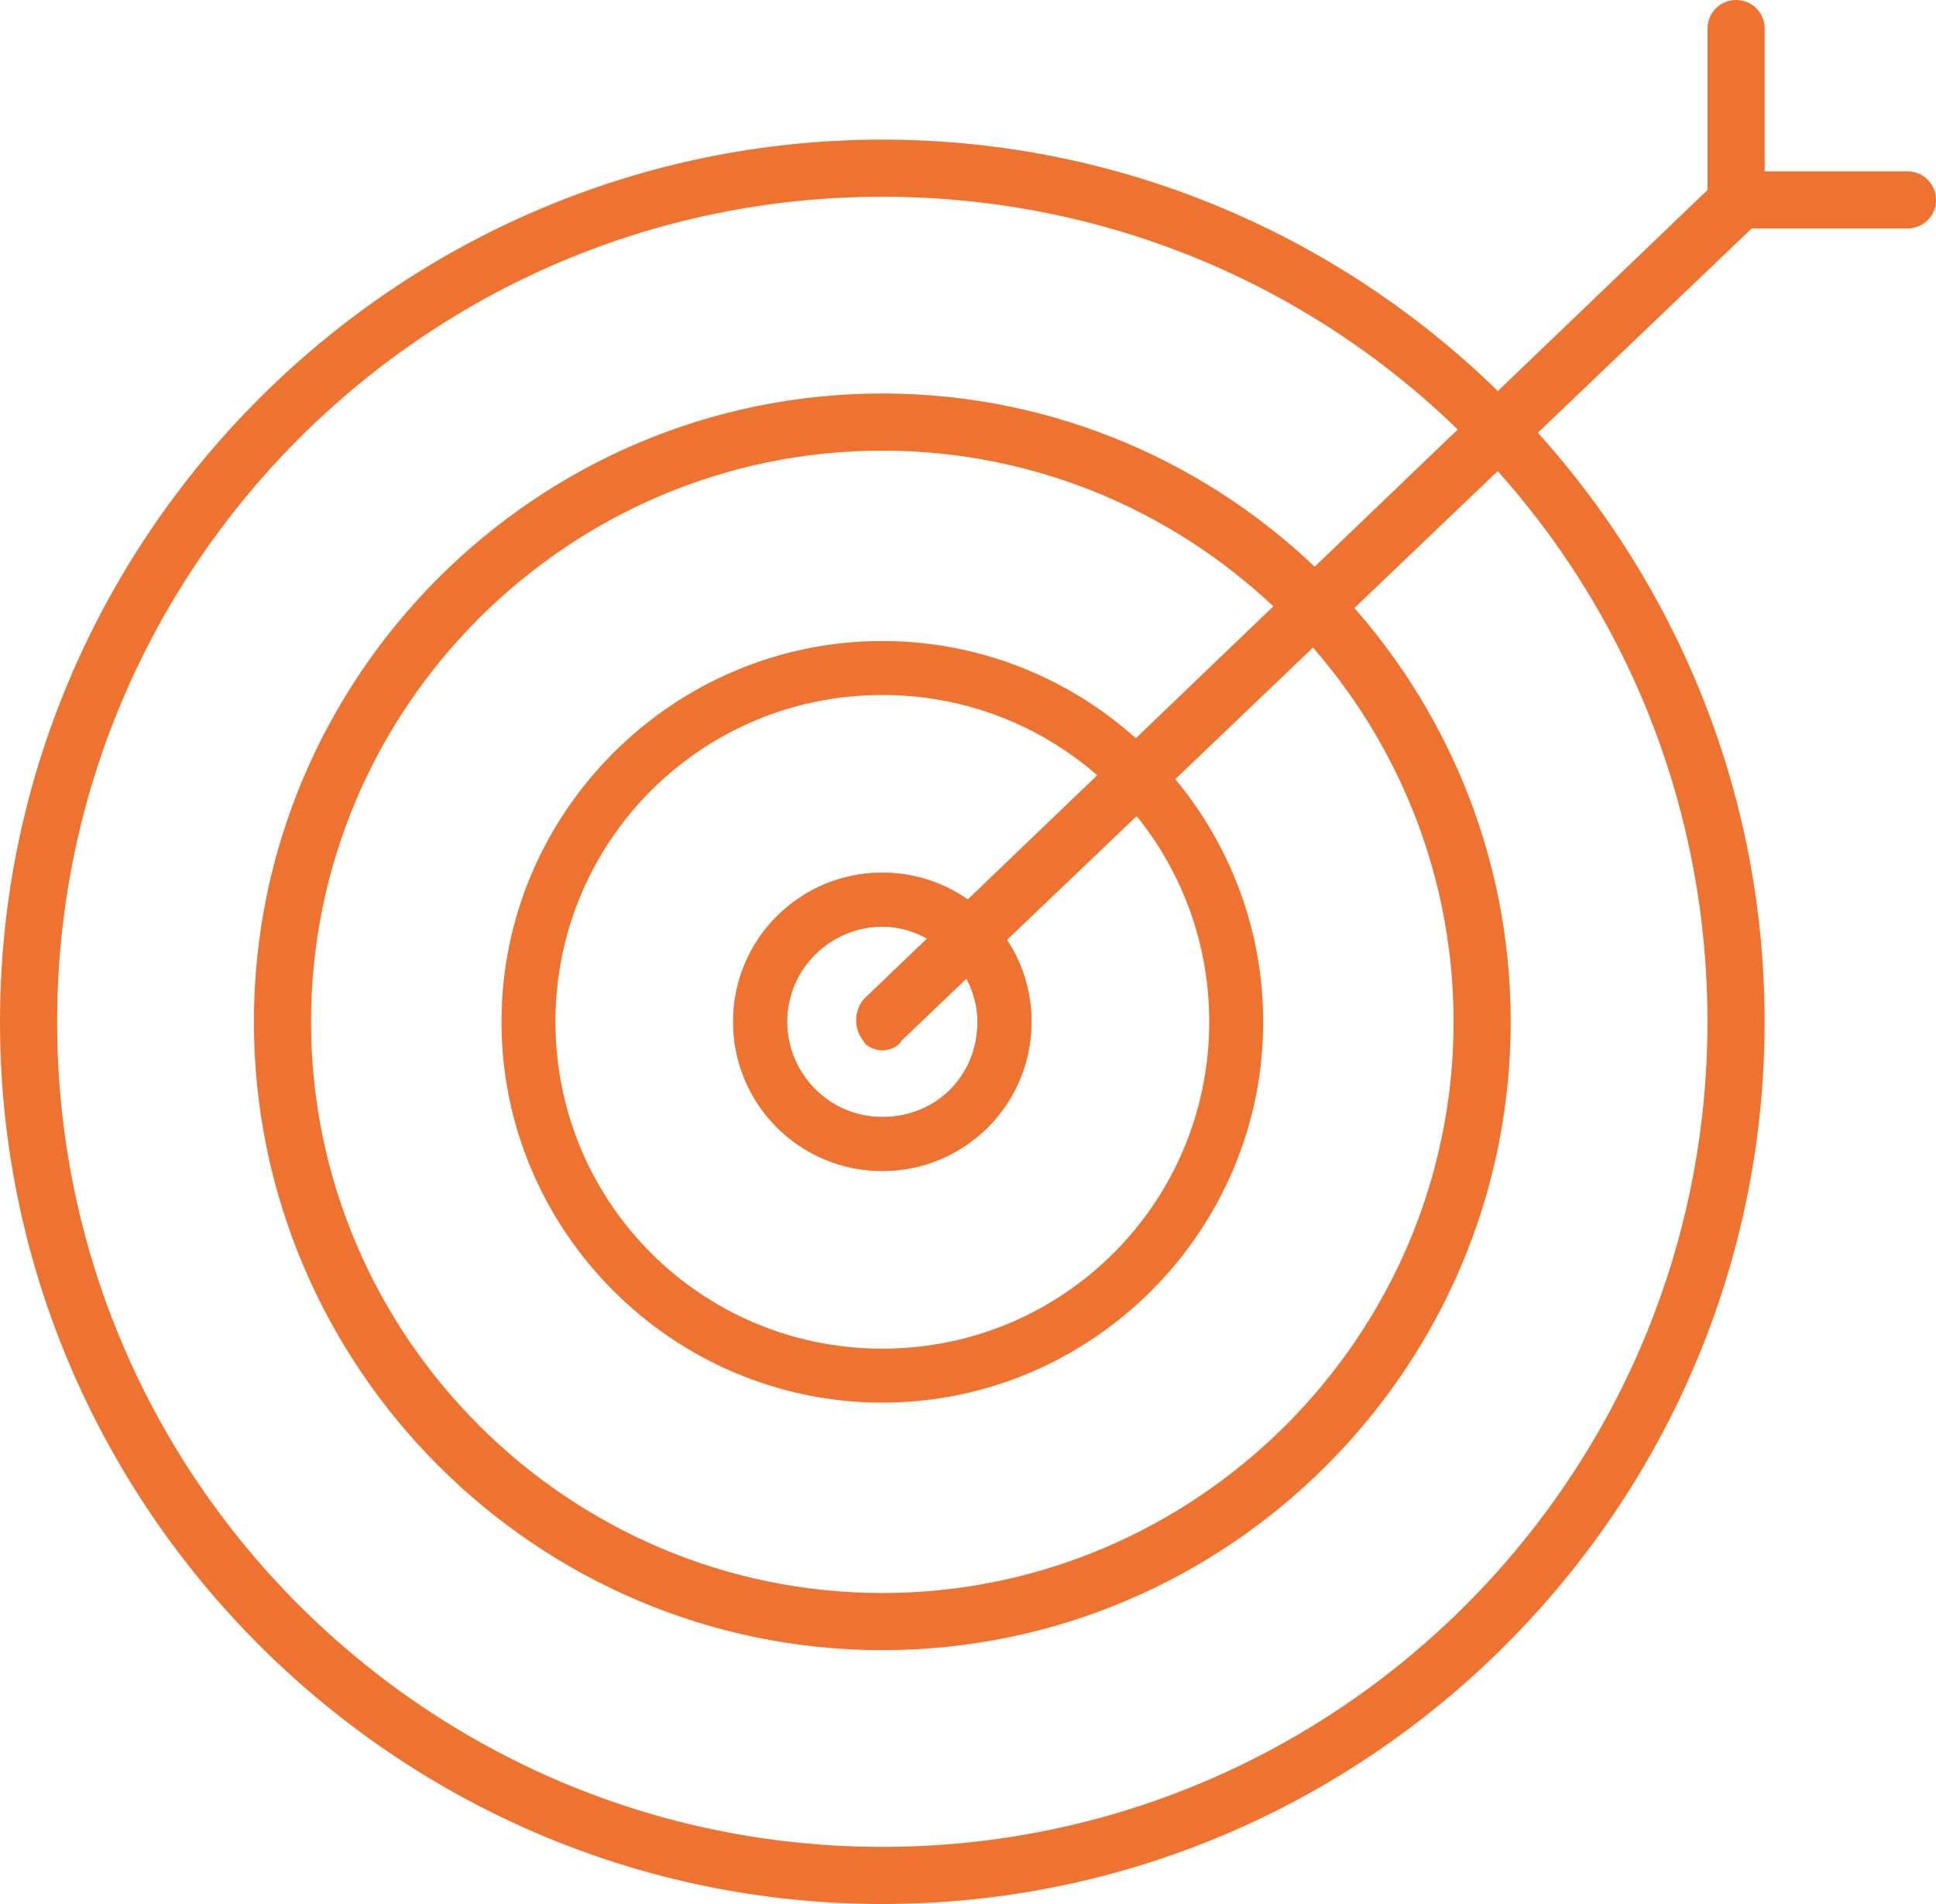 <svg xmlns="http://www.w3.org/2000/svg" width="61" height="60" viewBox="0 0 61 60" fill="none"><path d="M27.8 36.9C25.2 36.9 23.1 34.8 23.1 32.2C23.1 29.6 25.2 27.5 27.8 27.5C30.4 27.5 32.5 29.6 32.5 32.2C32.5 34.8 30.4 36.9 27.8 36.9ZM27.8 29.2C26.2 29.2 24.8 30.5 24.8 32.2C24.8 33.8 26.1 35.2 27.8 35.2C29.5 35.2 30.8 33.9 30.8 32.2C30.8 30.6 29.4 29.2 27.8 29.2Z" fill="#EE7330"></path><path d="M27.8 36.9C25.2 36.9 23.1 34.8 23.1 32.2C23.1 29.6 25.2 27.5 27.8 27.5C30.4 27.5 32.5 29.6 32.5 32.2C32.5 34.8 30.4 36.9 27.8 36.9ZM27.8 29.2C26.2 29.2 24.8 30.5 24.8 32.2C24.8 33.8 26.1 35.2 27.8 35.2C29.5 35.2 30.8 33.9 30.8 32.2C30.8 30.6 29.4 29.2 27.8 29.2Z" fill="#EE7330"></path><path d="M27.801 44.2C21.201 44.2 15.801 38.8 15.801 32.2C15.801 25.6 21.201 20.2 27.801 20.2C34.401 20.2 39.801 25.6 39.801 32.2C39.801 38.8 34.401 44.2 27.801 44.2ZM27.801 21.9C22.101 21.9 17.501 26.5 17.501 32.2C17.501 37.9 22.101 42.5 27.801 42.5C33.501 42.5 38.101 37.9 38.101 32.2C38.101 26.5 33.501 21.9 27.801 21.9Z" fill="#EE7330"></path><path d="M27.8 52C16.9 52 8 43.1 8 32.2C8 21.3 16.9 12.4 27.8 12.4C38.7 12.4 47.6 21.3 47.6 32.2C47.6 43.1 38.7 52 27.8 52ZM27.8 14.2C17.9 14.2 9.8 22.3 9.8 32.2C9.8 42.1 17.9 50.2 27.8 50.2C37.7 50.2 45.8 42.1 45.8 32.2C45.8 22.3 37.7 14.2 27.8 14.2Z" fill="#EE7330"></path><path d="M27.8 60C12.5 60 0 47.5 0 32.2C0 16.9 12.5 4.4 27.8 4.4C43.1 4.4 55.6 16.9 55.6 32.2C55.6 47.5 43.1 60 27.8 60ZM27.8 6.2C13.4 6.2 1.8 17.9 1.8 32.2C1.8 46.6 13.5 58.2 27.8 58.2C42.2 58.2 53.8 46.5 53.8 32.2C53.8 17.8 42.2 6.2 27.8 6.2Z" fill="#EE7330"></path><path d="M60.101 7.2H54.701C54.201 7.2 53.801 6.8 53.801 6.3C53.801 5.8 54.201 5.4 54.701 5.4H60.101C60.601 5.4 61.001 5.8 61.001 6.3C61.001 6.8 60.601 7.2 60.101 7.2Z" fill="#EE7330"></path><path d="M54.701 7.2C54.201 7.2 53.801 6.8 53.801 6.3V0.9C53.801 0.4 54.201 0 54.701 0C55.201 0 55.601 0.4 55.601 0.9V6.3C55.601 6.8 55.201 7.2 54.701 7.2Z" fill="#EE7330"></path><path d="M27.8 33.1C27.6 33.1 27.3 33 27.2 32.8C26.9 32.4 26.9 31.9 27.2 31.5L54.1 5.7C54.5 5.4 55 5.4 55.4 5.7C55.7 6.1 55.7 6.6 55.4 7L28.4 32.8C28.3 33 28 33.1 27.8 33.1Z" fill="#EE7330"></path></svg>